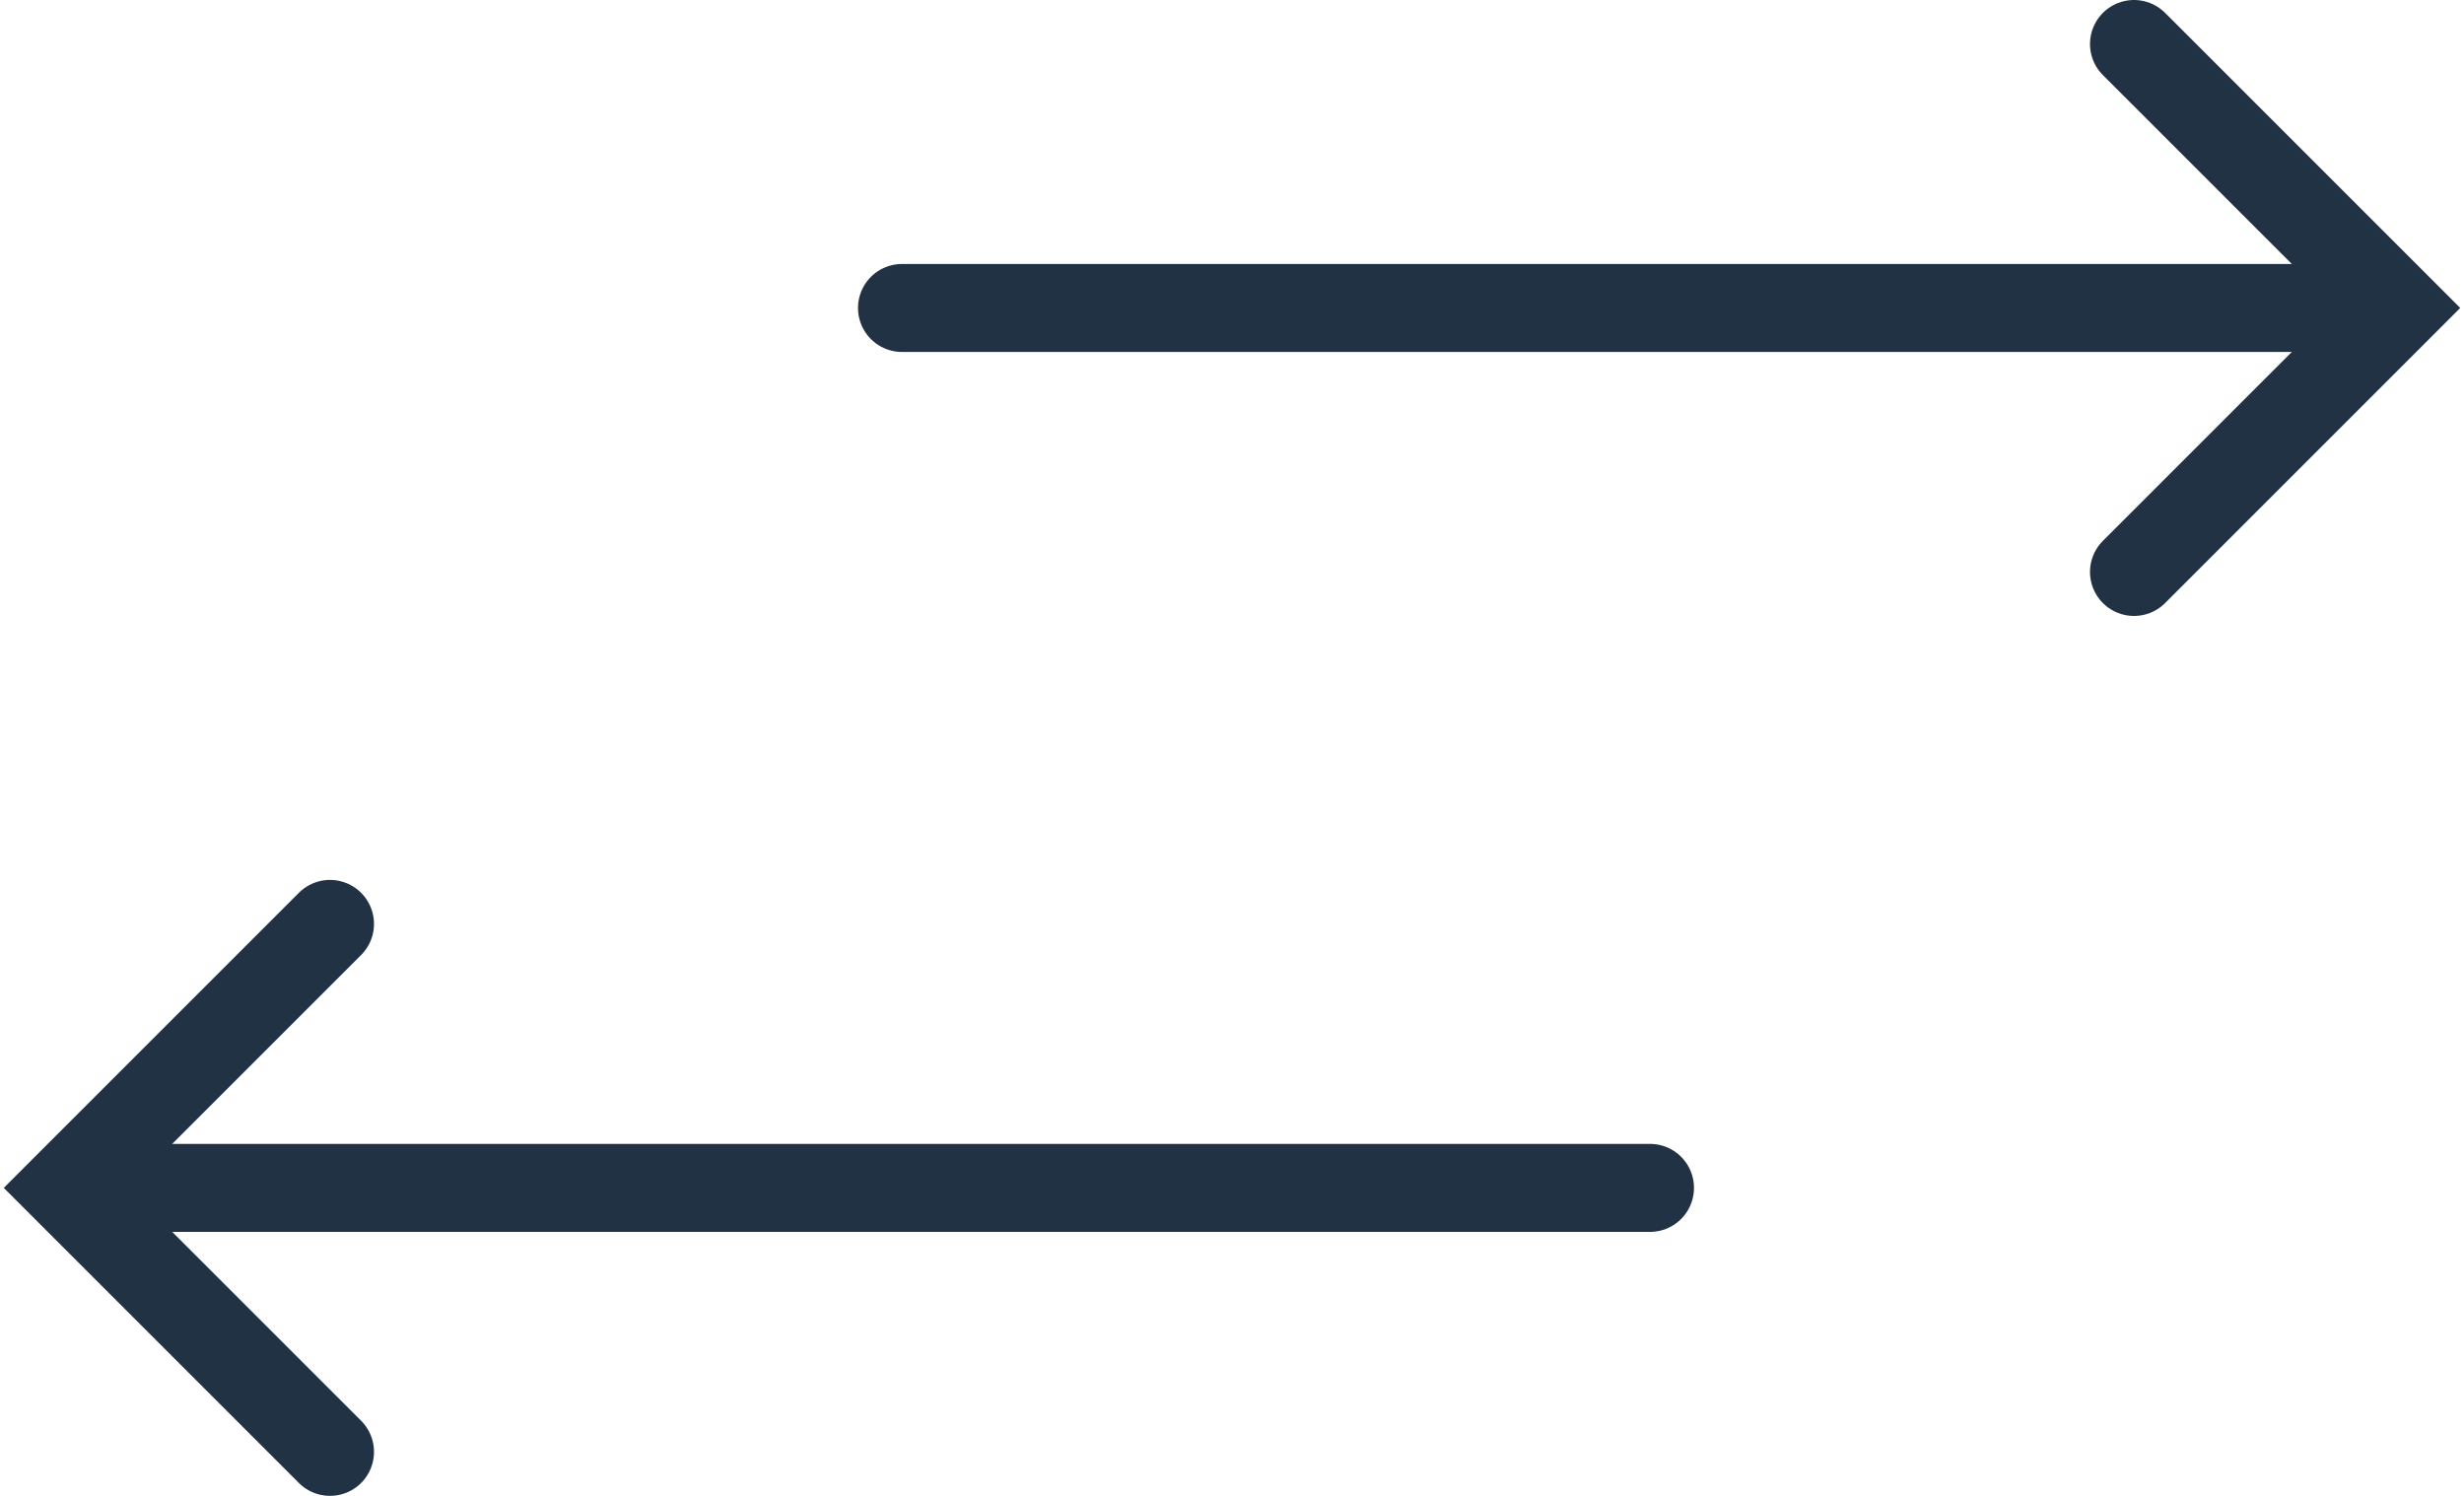 <svg width="56" height="34" viewBox="0 0 56 34" fill="none" xmlns="http://www.w3.org/2000/svg">
<path d="M20.5 7L53.5 7" stroke="#223245" stroke-width="2" stroke-linecap="round"/>
<path d="M48.5 1L54.5 7L48.5 13" stroke="#223245" stroke-width="2" stroke-linecap="round"/>
<path d="M37.5 27H2.5" stroke="#223245" stroke-width="2" stroke-linecap="round"/>
<path d="M7.5 33L1.5 27L7.5 21" stroke="#223245" stroke-width="2" stroke-linecap="round"/>
</svg>
